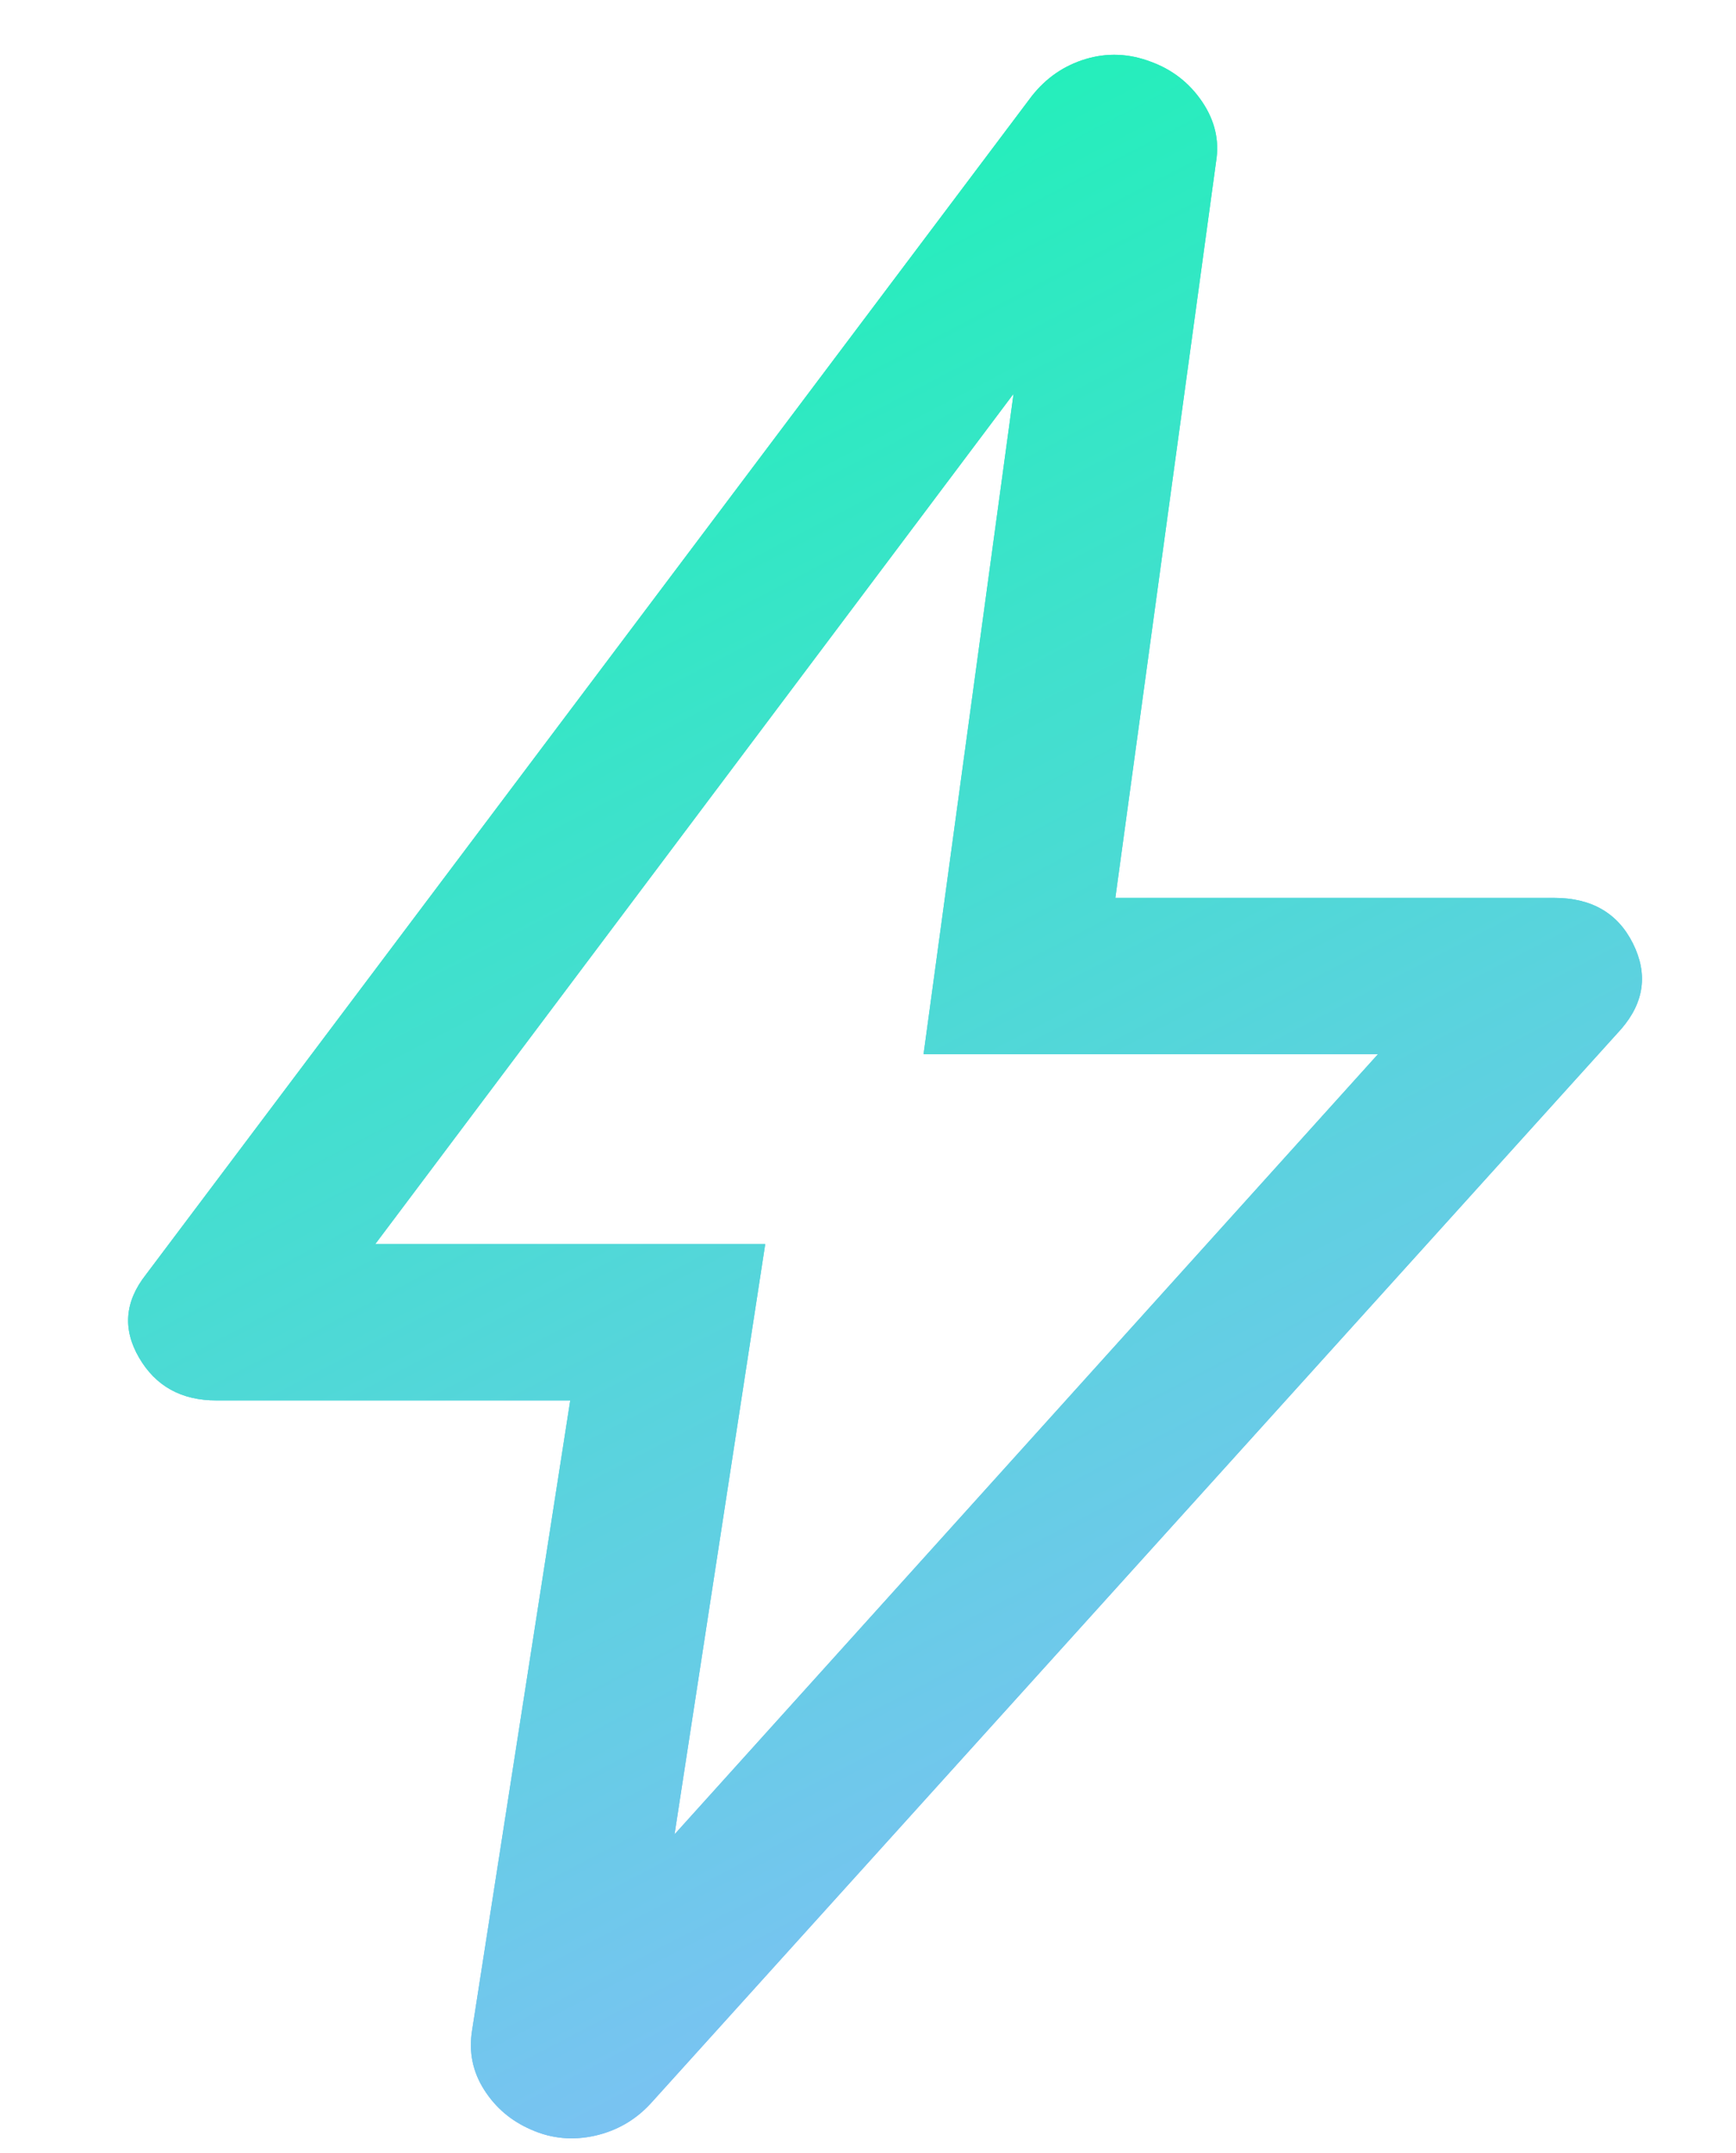 <svg width="25" height="31" viewBox="0 0 25 31" fill="none" xmlns="http://www.w3.org/2000/svg">
<path d="M9.714 26.412L19.844 15.179H13.3L14.596 5.67L5.404 17.913H11.02L9.714 26.412ZM8.212 20.164H3.115C2.612 20.164 2.242 19.959 2.003 19.549C1.764 19.139 1.796 18.74 2.101 18.353L14.856 1.387C15.064 1.122 15.323 0.944 15.635 0.85C15.947 0.757 16.258 0.77 16.57 0.888C16.881 1.001 17.128 1.193 17.312 1.465C17.495 1.736 17.562 2.022 17.513 2.324L16.062 12.928H22.381C22.919 12.928 23.298 13.147 23.516 13.585C23.734 14.023 23.678 14.432 23.349 14.814L9.373 30.284C9.154 30.523 8.886 30.679 8.567 30.751C8.249 30.822 7.943 30.794 7.65 30.664C7.363 30.54 7.137 30.349 6.972 30.089C6.807 29.83 6.749 29.546 6.798 29.237L8.212 20.164Z" fill="url(#paint0_linear_8513_16824)"/>
<path d="M9.714 26.412L19.844 15.179H13.3L14.596 5.67L5.404 17.913H11.02L9.714 26.412ZM8.212 20.164H3.115C2.612 20.164 2.242 19.959 2.003 19.549C1.764 19.139 1.796 18.74 2.101 18.353L14.856 1.387C15.064 1.122 15.323 0.944 15.635 0.85C15.947 0.757 16.258 0.77 16.57 0.888C16.881 1.001 17.128 1.193 17.312 1.465C17.495 1.736 17.562 2.022 17.513 2.324L16.062 12.928H22.381C22.919 12.928 23.298 13.147 23.516 13.585C23.734 14.023 23.678 14.432 23.349 14.814L9.373 30.284C9.154 30.523 8.886 30.679 8.567 30.751C8.249 30.822 7.943 30.794 7.65 30.664C7.363 30.54 7.137 30.349 6.972 30.089C6.807 29.83 6.749 29.546 6.798 29.237L8.212 20.164Z" fill="#5790FE" fill-opacity="0.1"/>
<path d="M9.714 26.412L19.844 15.179H13.3L14.596 5.67L5.404 17.913H11.02L9.714 26.412ZM8.212 20.164H3.115C2.612 20.164 2.242 19.959 2.003 19.549C1.764 19.139 1.796 18.74 2.101 18.353L14.856 1.387C15.064 1.122 15.323 0.944 15.635 0.85C15.947 0.757 16.258 0.77 16.57 0.888C16.881 1.001 17.128 1.193 17.312 1.465C17.495 1.736 17.562 2.022 17.513 2.324L16.062 12.928H22.381C22.919 12.928 23.298 13.147 23.516 13.585C23.734 14.023 23.678 14.432 23.349 14.814L9.373 30.284C9.154 30.523 8.886 30.679 8.567 30.751C8.249 30.822 7.943 30.794 7.65 30.664C7.363 30.54 7.137 30.349 6.972 30.089C6.807 29.83 6.749 29.546 6.798 29.237L8.212 20.164Z" fill="url(#paint1_linear_8513_16824)"/>
<defs>
<linearGradient id="paint0_linear_8513_16824" x1="17.487" y1="32.019" x2="2.657" y2="3.563" gradientUnits="userSpaceOnUse">
<stop stop-color="#8CB9FE"/>
<stop offset="1" stop-color="#18F5B3"/>
</linearGradient>
<linearGradient id="paint1_linear_8513_16824" x1="17.487" y1="32.019" x2="2.657" y2="3.563" gradientUnits="userSpaceOnUse">
<stop stop-color="#8CB9FE"/>
<stop offset="1" stop-color="#18F5B3"/>
</linearGradient>
</defs>
</svg>
